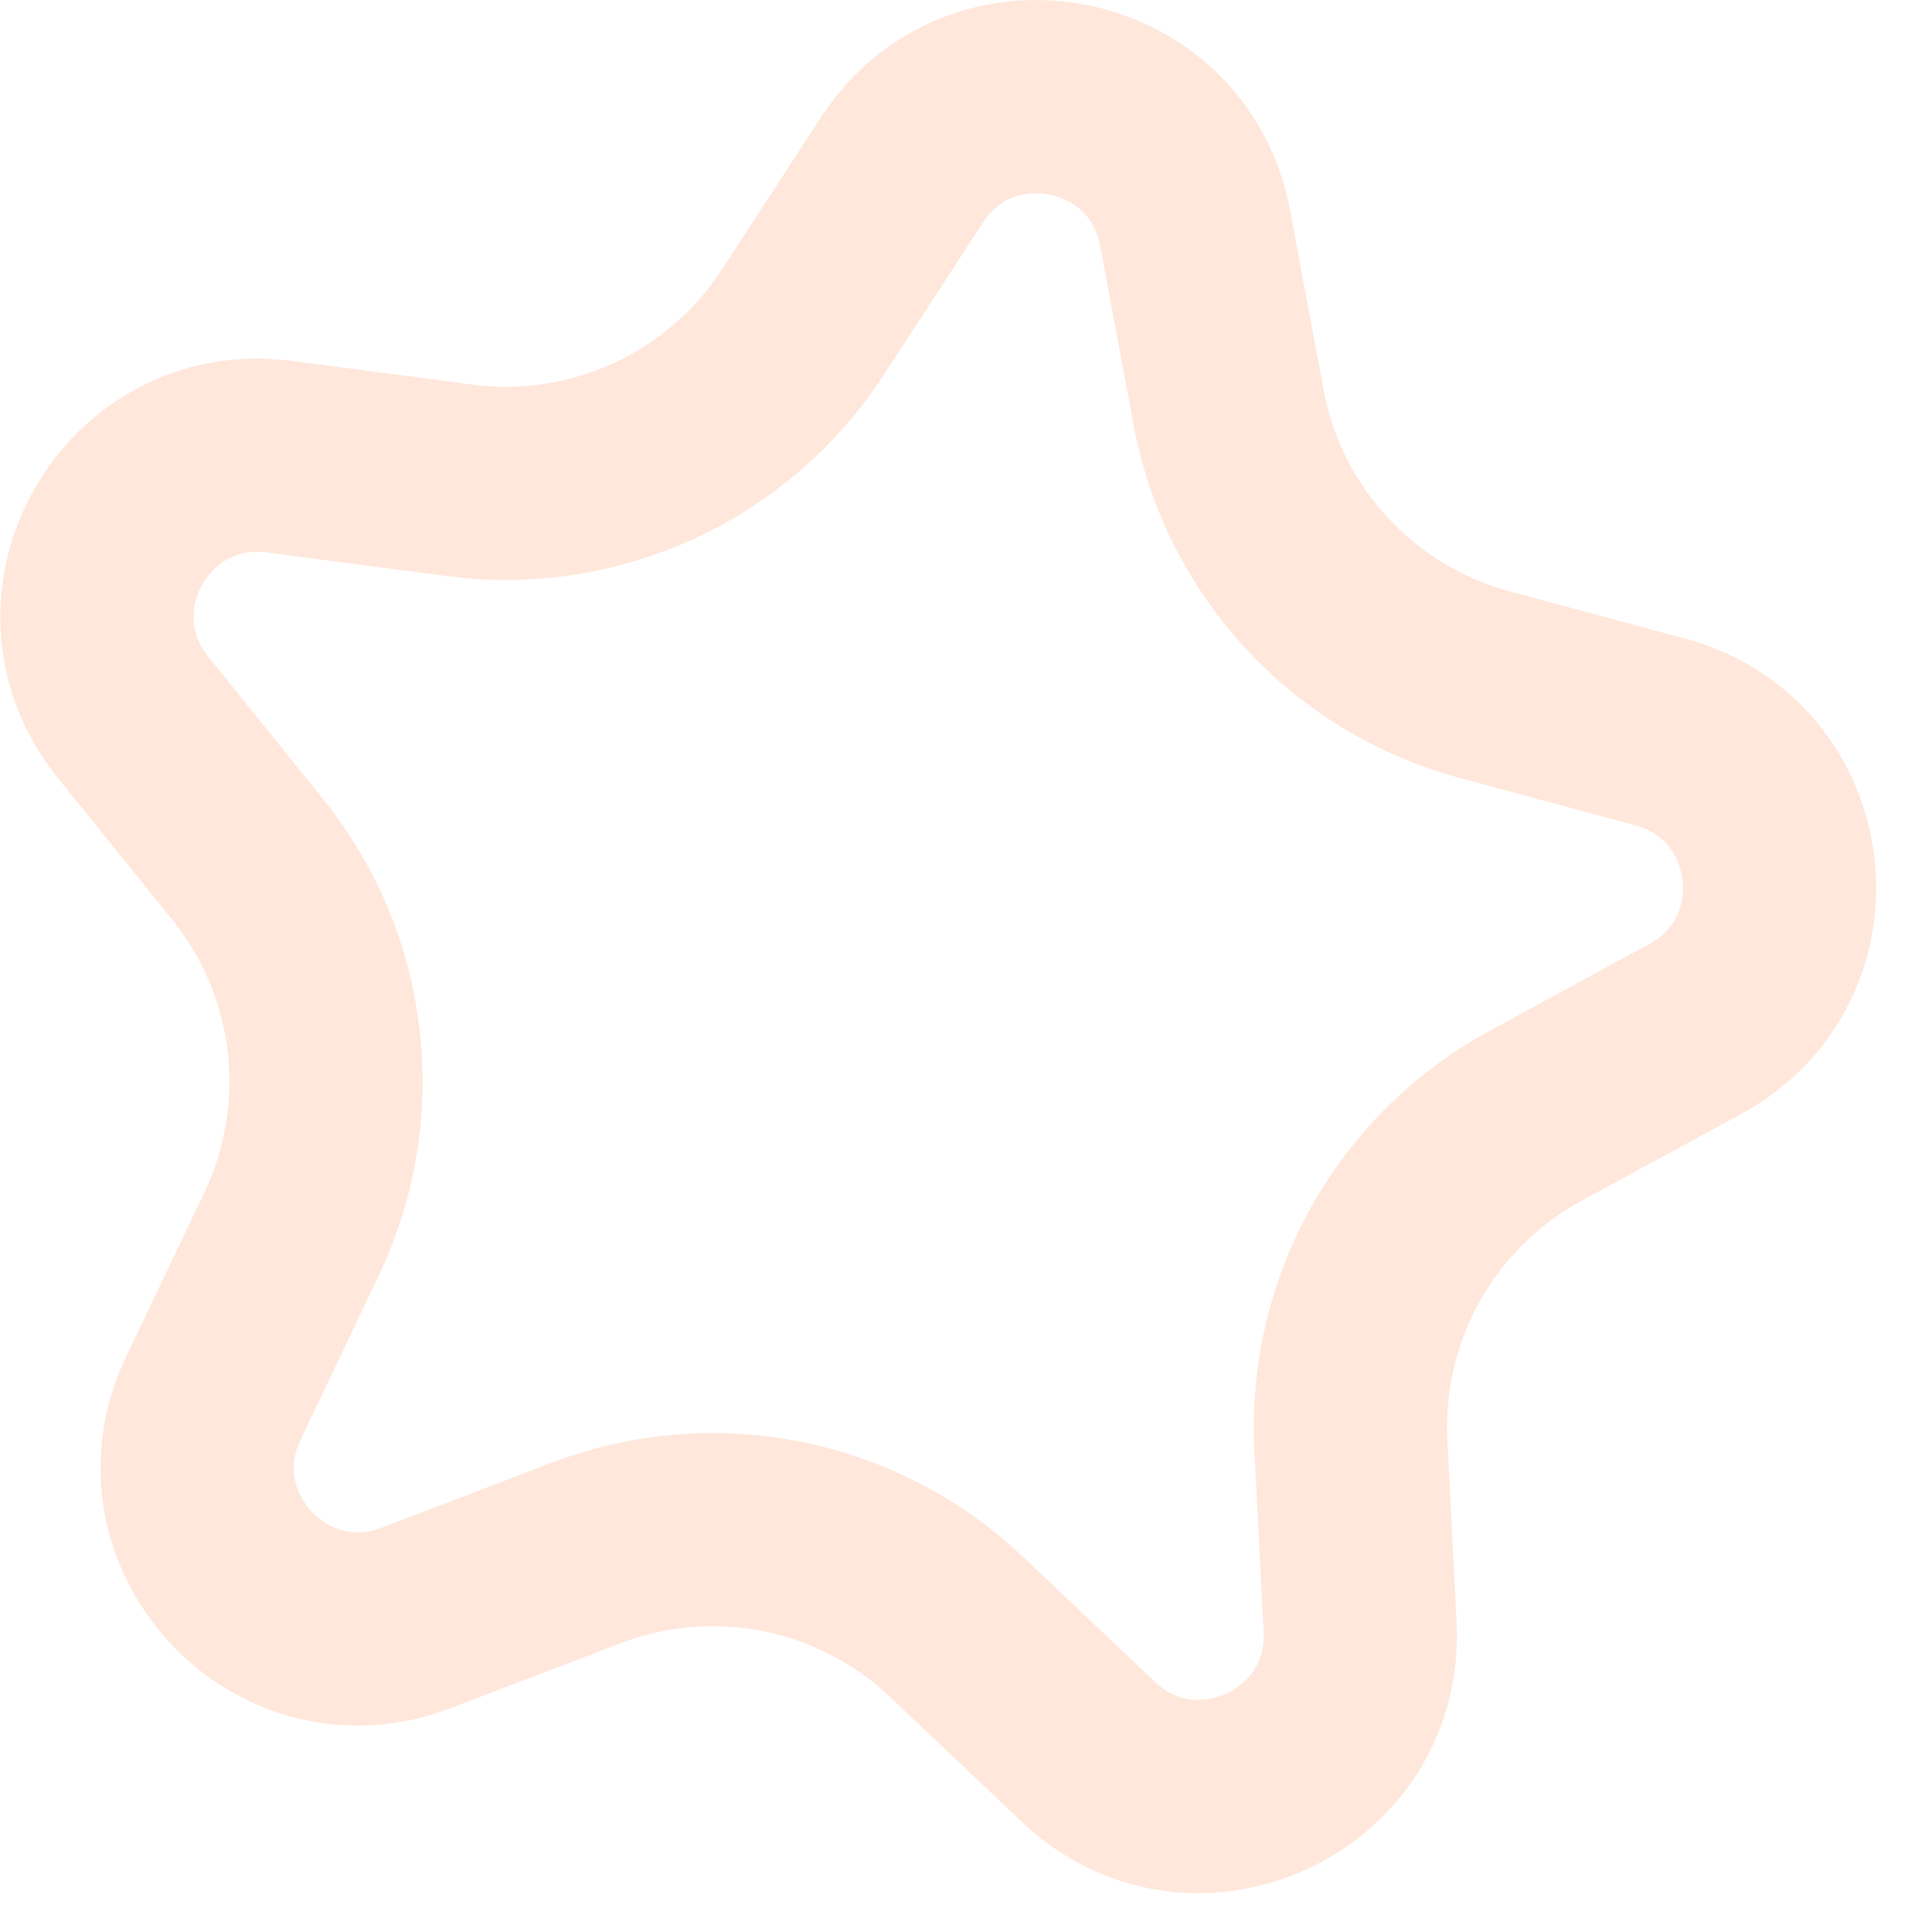 <?xml version="1.0" encoding="UTF-8"?> <svg xmlns="http://www.w3.org/2000/svg" width="30" height="30" viewBox="0 0 30 30" fill="none"><path opacity="0.2" d="M14.006 2.638C15.238 0.747 18.147 1.327 18.559 3.546L19.077 6.325C19.463 8.406 21.009 10.08 23.052 10.631L25.783 11.367C27.961 11.954 28.308 14.899 26.326 15.977L23.841 17.328C21.983 18.339 20.869 20.326 20.976 22.439L21.12 25.263C21.235 27.517 18.541 28.757 16.903 27.205L14.85 25.26C13.315 23.805 11.081 23.359 9.104 24.114L6.462 25.123C4.355 25.929 2.342 23.75 3.312 21.713L4.528 19.16C5.438 17.25 5.172 14.987 3.843 13.341L2.067 11.14C0.649 9.385 2.099 6.798 4.336 7.091L7.14 7.459C9.238 7.734 11.309 6.78 12.464 5.007L14.006 2.638Z" stroke="#FF8A4C" stroke-width="3"></path></svg> 